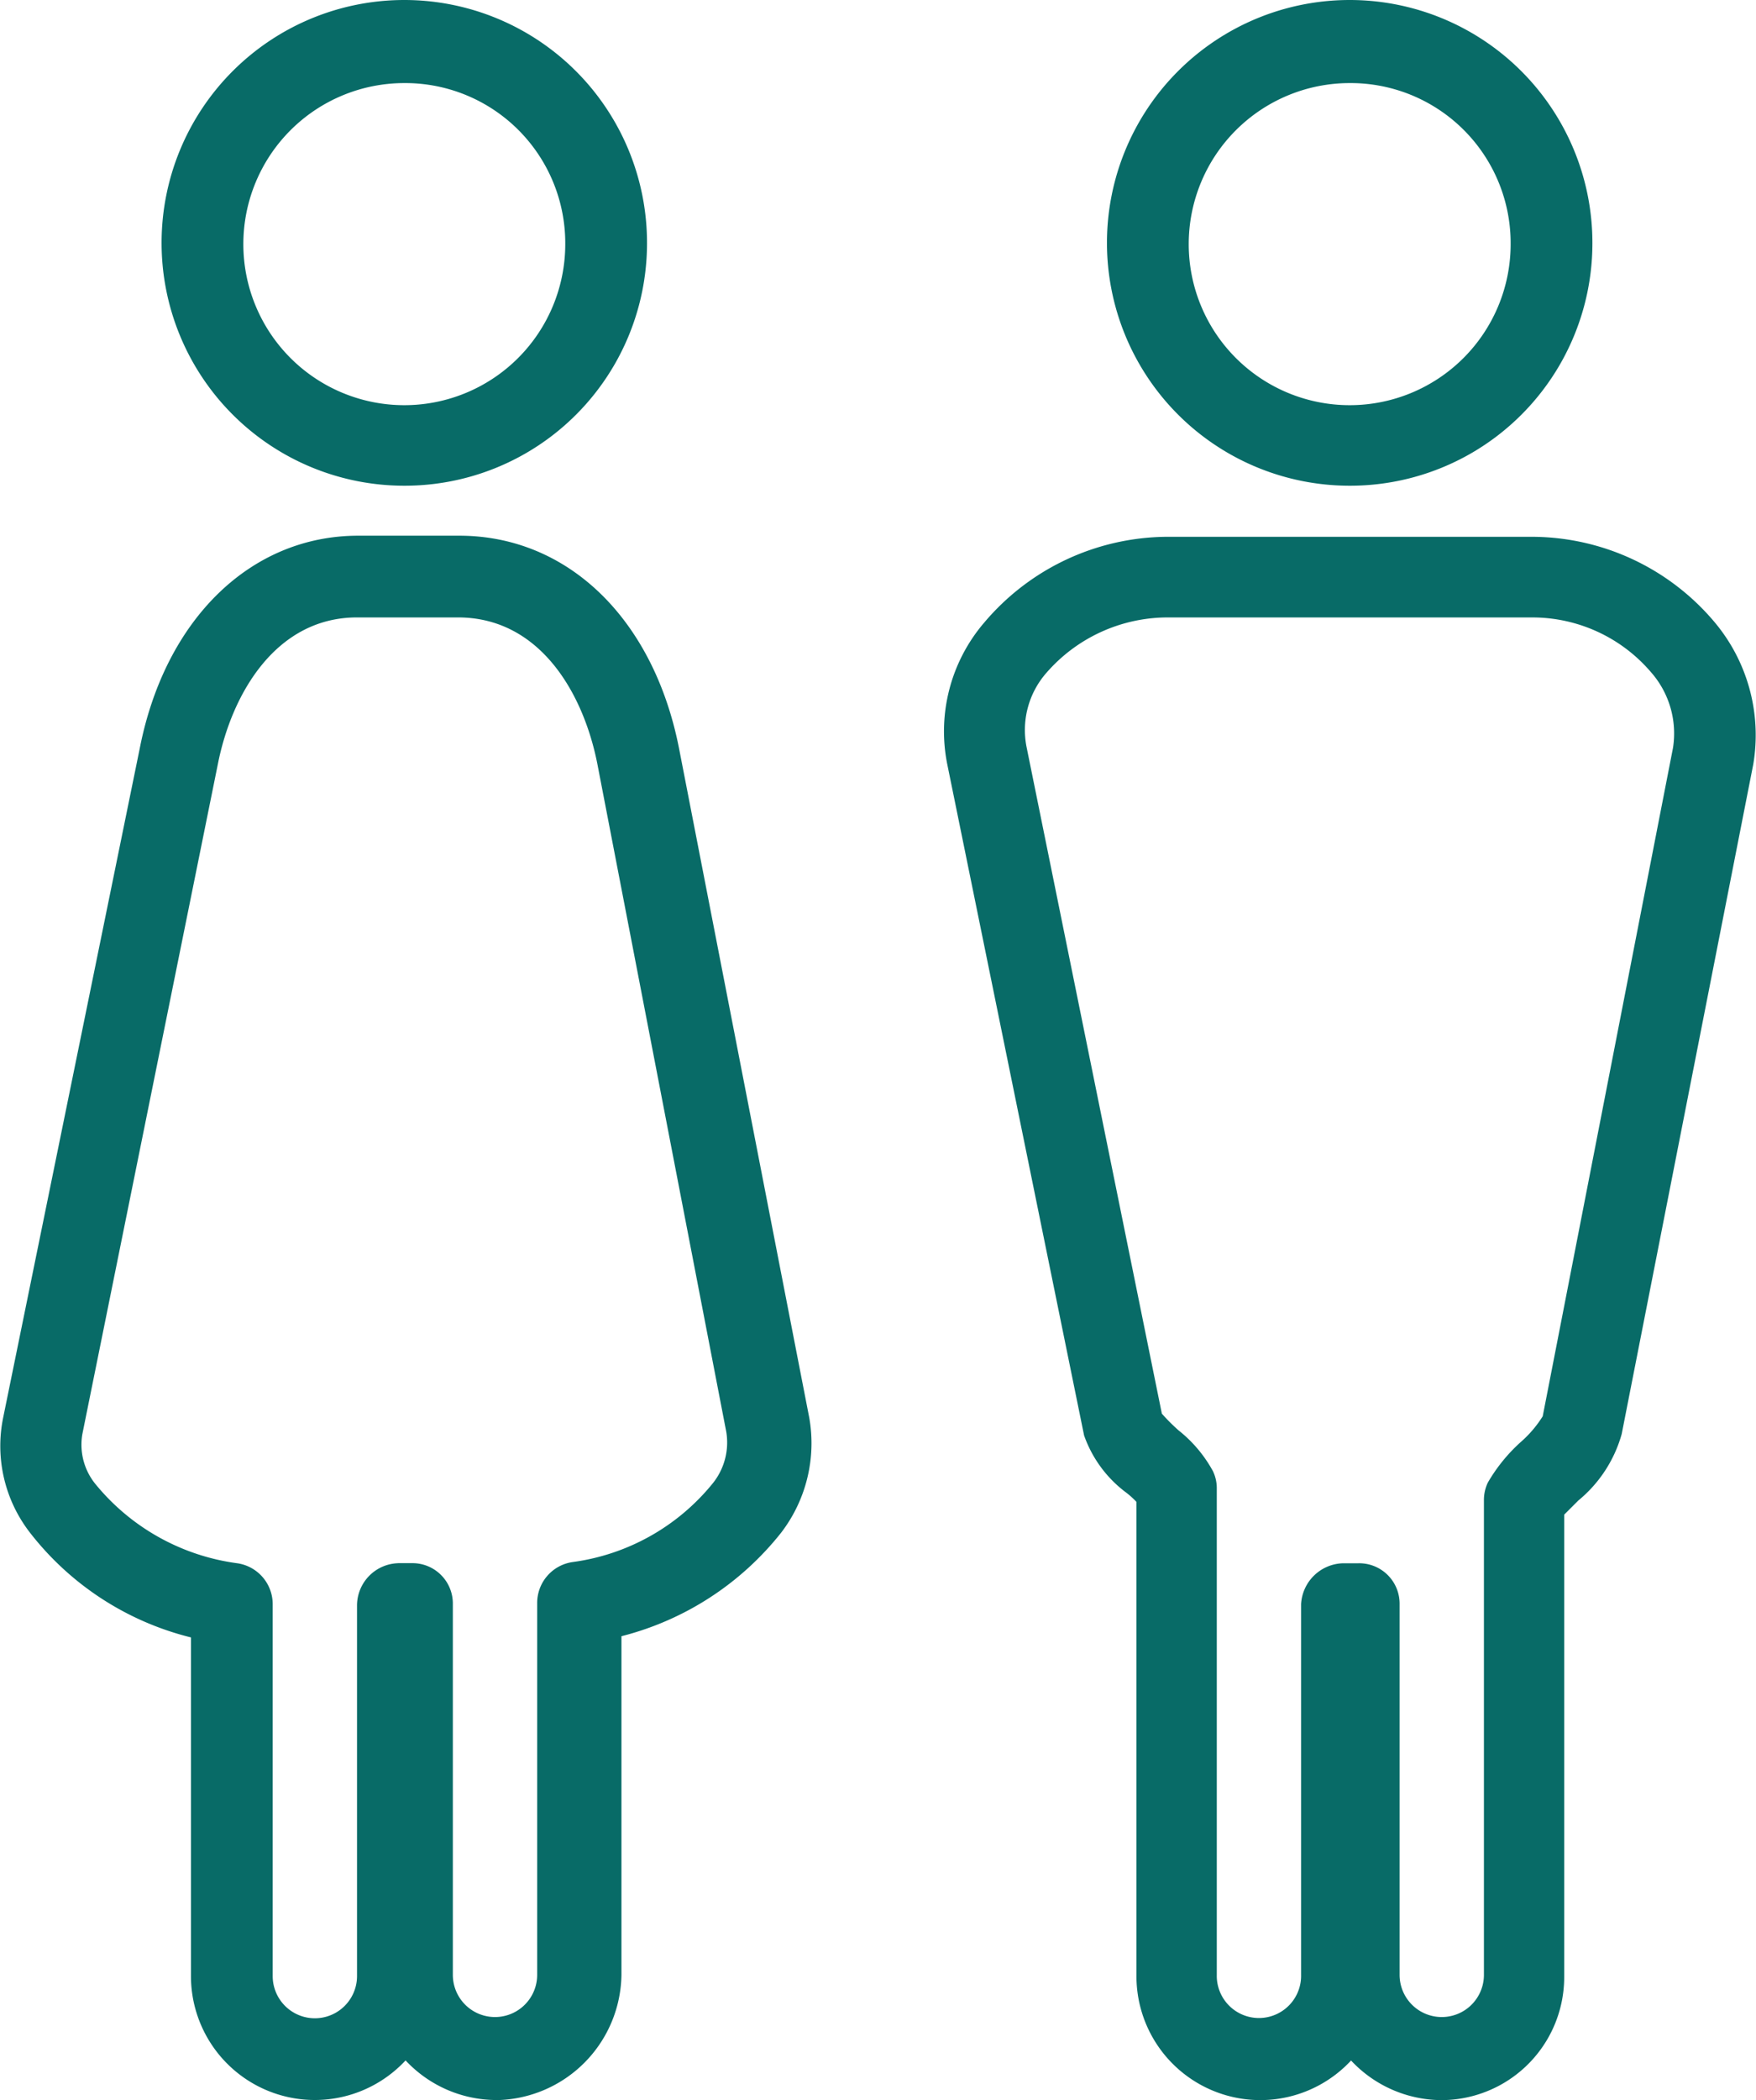 <?xml version="1.0" encoding="UTF-8"?>
<svg xmlns="http://www.w3.org/2000/svg" xmlns:xlink="http://www.w3.org/1999/xlink" id="Group_30" data-name="Group 30" width="70.466" height="84.226" viewBox="0 0 70.466 84.226">
  <defs>
    <clipPath id="clip-path">
      <rect id="Rectangle_30" data-name="Rectangle 30" width="70.466" height="84.226" fill="#086b67"></rect>
    </clipPath>
  </defs>
  <g id="Group_29" data-name="Group 29" clip-path="url(#clip-path)">
    <path id="Path_26" data-name="Path 26" d="M19.915,154.4a4.994,4.994,0,0,1-3.64-1.589,4.97,4.97,0,0,1-8.612-3.384V135.847a11.749,11.749,0,0,1-6.459-4.2,5.667,5.667,0,0,1-1.077-4.614l5.485-26.861c1.025-5.178,4.46-8.51,8.766-8.51h4.05c4.358,0,7.792,3.332,8.817,8.51l5.229,26.861a5.894,5.894,0,0,1-1.128,4.614,11.914,11.914,0,0,1-6.408,4.152V149.38a5.1,5.1,0,0,1-5.024,5.024Zm-3.947-21.531h.564a1.619,1.619,0,0,1,1.64,1.64V149.38a1.692,1.692,0,1,0,3.384,0V134.463a1.657,1.657,0,0,1,1.435-1.64,8.737,8.737,0,0,0,5.588-3.127,2.61,2.61,0,0,0,.564-2.1l-5.178-26.812c-.564-2.819-2.307-5.844-5.588-5.844h-4.05c-3.23,0-5.024,3.025-5.588,5.9L3.305,127.693a2.5,2.5,0,0,0,.564,2.051,8.861,8.861,0,0,0,5.639,3.127,1.658,1.658,0,0,1,1.435,1.64v14.918a1.692,1.692,0,1,0,3.384,0V134.563a1.7,1.7,0,0,1,1.64-1.692Z" transform="translate(0 -70.178)" fill="#086b67"></path>
    <path id="Path_27" data-name="Path 27" d="M37.576,19.48a9.74,9.74,0,1,1,9.74-9.74,9.725,9.725,0,0,1-9.74,9.74m0-16.148a6.459,6.459,0,1,0,6.459,6.459,6.421,6.421,0,0,0-6.459-6.459" transform="translate(-21.352)" fill="#086b67"></path>
    <path id="Path_28" data-name="Path 28" d="M181.6,154.572a4.994,4.994,0,0,1-3.64-1.589,4.97,4.97,0,0,1-8.612-3.384V130.58a3.314,3.314,0,0,0-.461-.41,4.879,4.879,0,0,1-1.64-2.256L161.757,101a6.7,6.7,0,0,1,1.487-5.69,9.673,9.673,0,0,1,7.279-3.435h14.764a9.6,9.6,0,0,1,7.228,3.384A7.043,7.043,0,0,1,194.1,101l-5.28,26.861a5.3,5.3,0,0,1-1.743,2.666l-.564.564V149.6A4.934,4.934,0,0,1,181.6,154.572Zm-3.947-21.531h.615a1.62,1.62,0,0,1,1.64,1.64v14.867a1.692,1.692,0,0,0,3.384,0V130.529a1.636,1.636,0,0,1,.154-.718,6.7,6.7,0,0,1,1.333-1.64,4.617,4.617,0,0,0,.872-1.025l5.229-26.812A3.715,3.715,0,0,0,190,97.309a6.26,6.26,0,0,0-4.716-2.2H170.522a6.454,6.454,0,0,0-4.768,2.2,3.478,3.478,0,0,0-.82,2.973l5.434,26.76a8.106,8.106,0,0,0,.666.666,5.365,5.365,0,0,1,1.384,1.64,1.577,1.577,0,0,1,.154.666v19.532a1.692,1.692,0,1,0,3.383,0V134.681A1.733,1.733,0,0,1,177.648,133.041Z" transform="translate(-123.744 -70.346)" fill="#086b67"></path>
    <path id="Path_29" data-name="Path 29" d="M199.456,19.48a9.74,9.74,0,1,1,9.74-9.74,9.725,9.725,0,0,1-9.74,9.74m0-16.148a6.459,6.459,0,1,0,6.459,6.459,6.421,6.421,0,0,0-6.459-6.459" transform="translate(-145.295)" fill="#086b67"></path>
  </g>
</svg>
